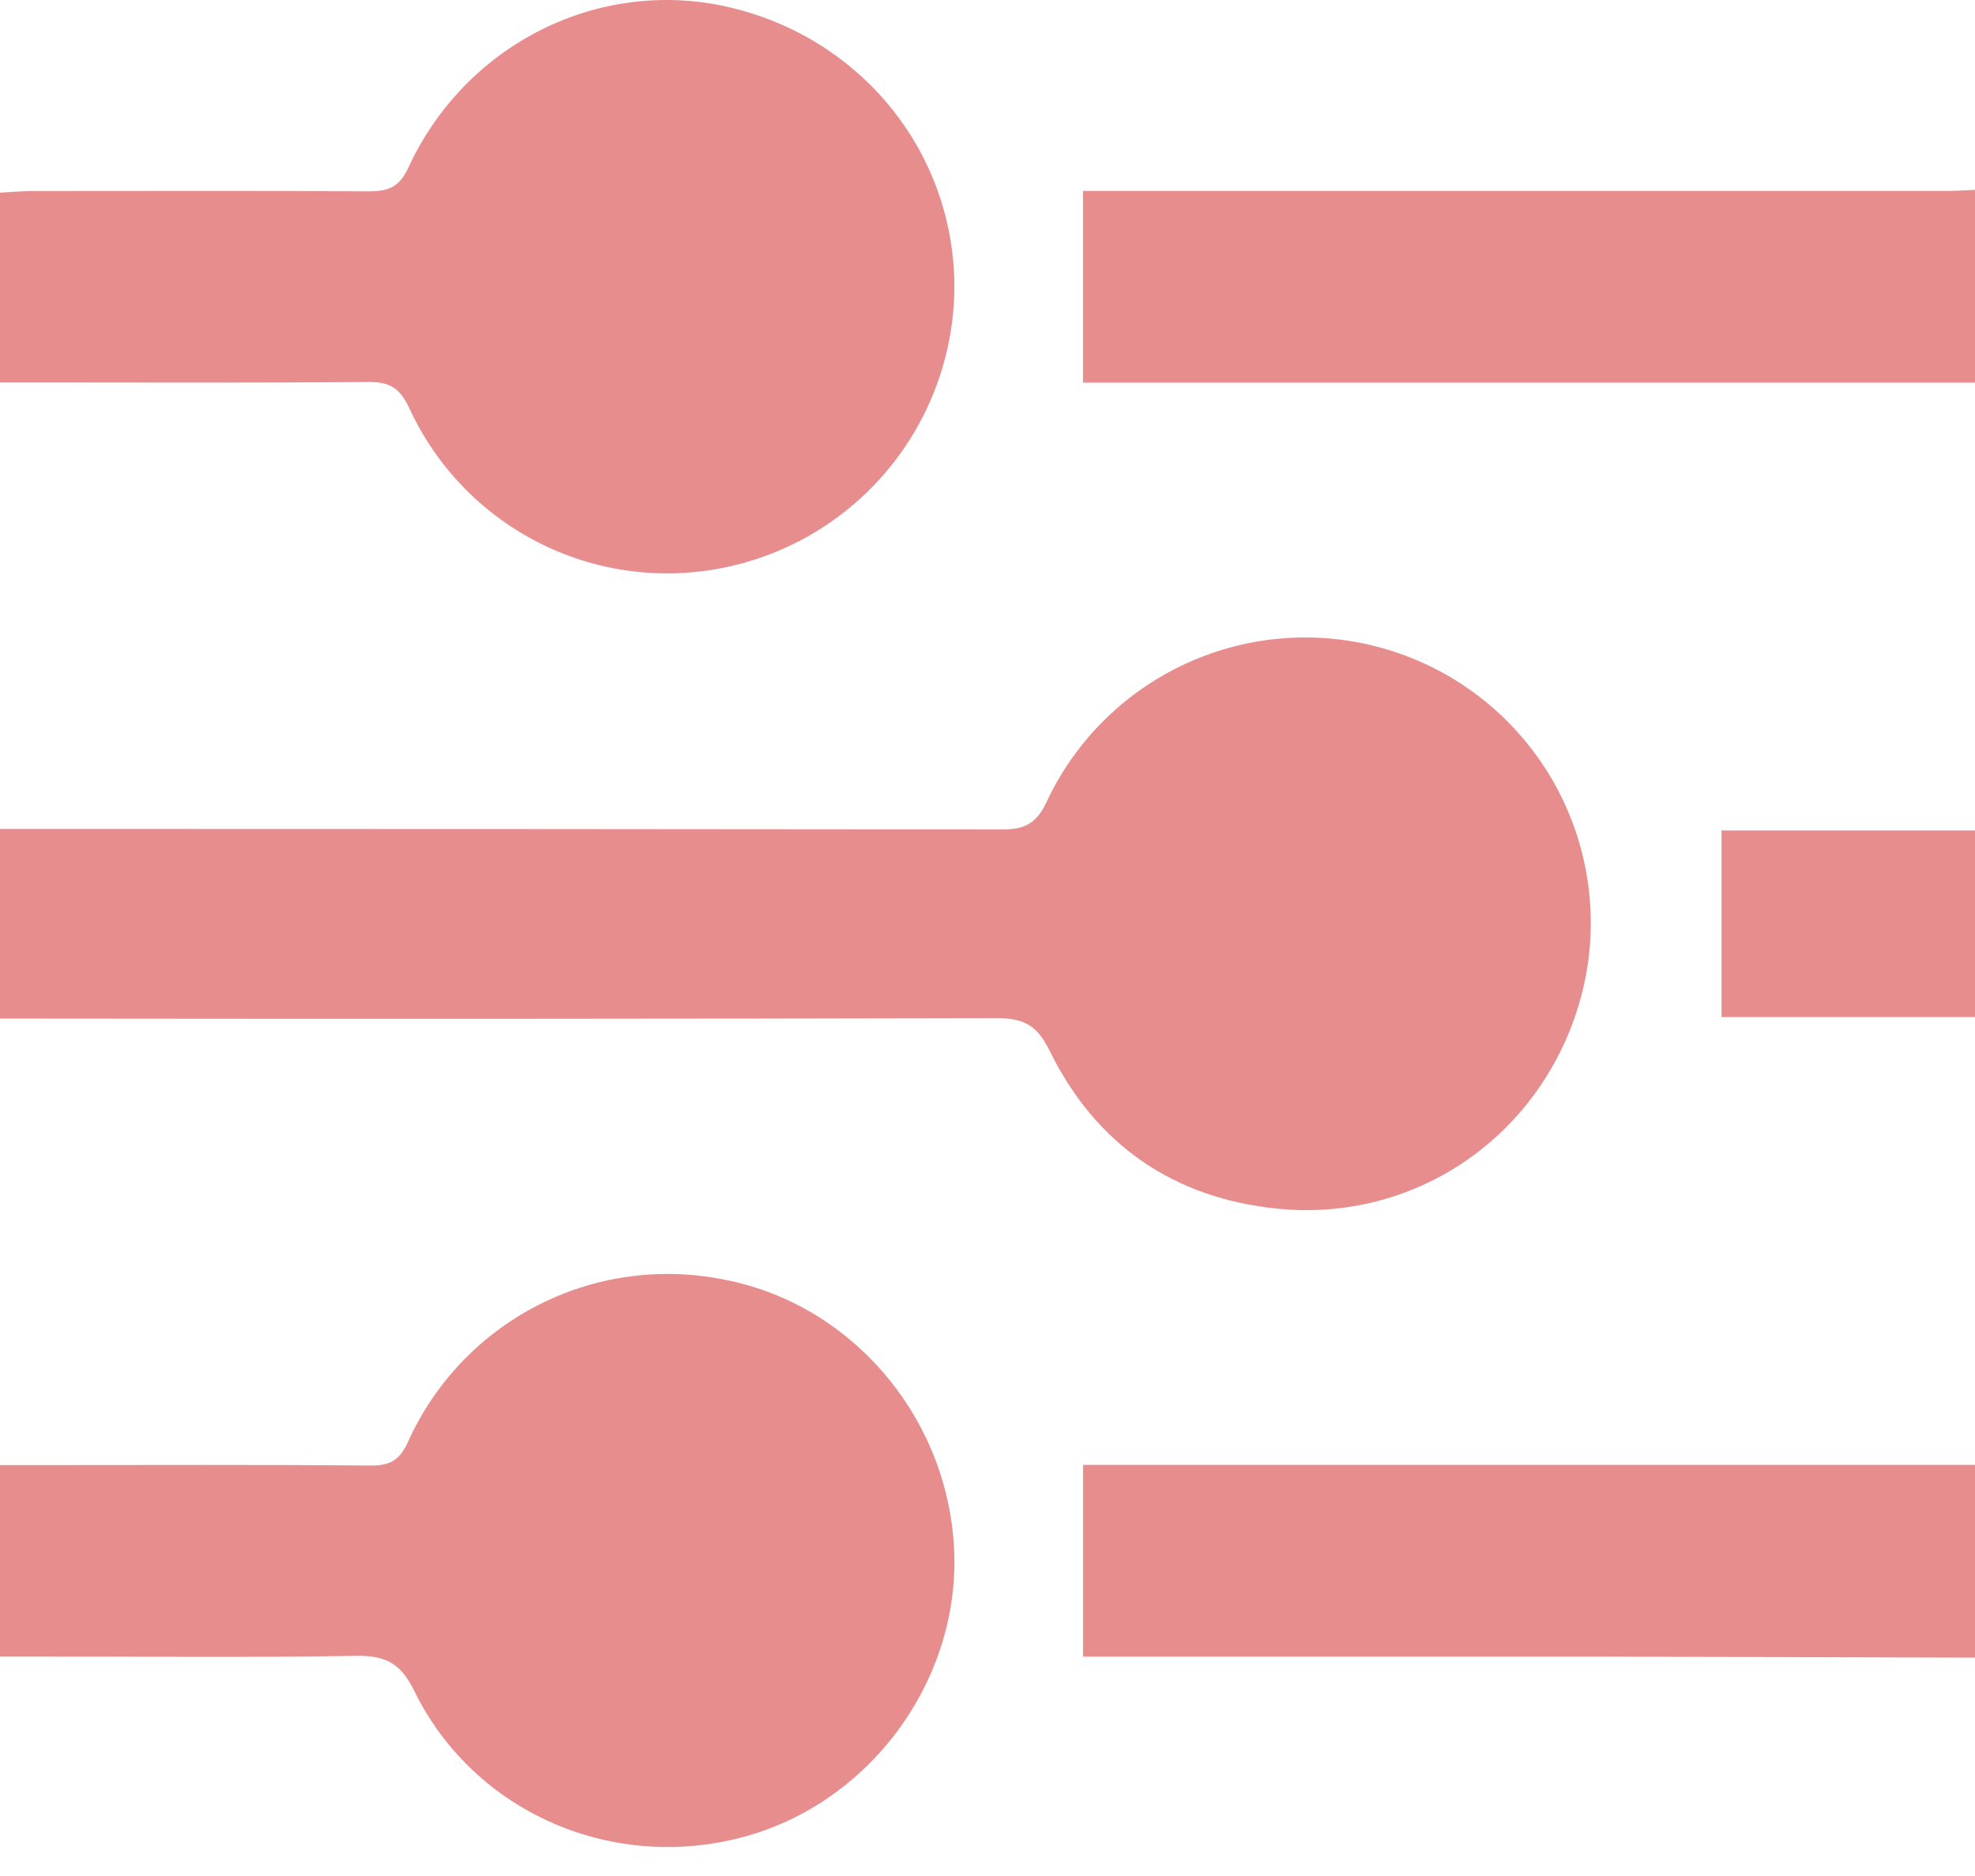 <?xml version="1.0" encoding="UTF-8"?> <svg xmlns="http://www.w3.org/2000/svg" width="40" height="38" viewBox="0 0 40 38" fill="none"><path d="M40 3.846V7.751H21.934V3.868H39.438C39.625 3.867 39.813 3.853 40 3.846Z" fill="#E78D8D"></path><path d="M40 29.672V33.577C37.444 33.569 34.887 33.562 32.33 33.556C29.103 33.556 25.874 33.556 22.644 33.556H21.935V29.672H40Z" fill="#E78D8D"></path><path d="M40 16.822H34.866V20.602H40V16.822Z" fill="#E78D8D"></path><path d="M32.103 19.845C31.496 22.773 28.869 24.772 25.895 24.485C23.776 24.28 22.187 23.186 21.251 21.27C20.988 20.734 20.695 20.622 20.159 20.623C13.714 20.638 7.268 20.641 0.822 20.633H0V16.79H0.777C7.286 16.79 13.794 16.794 20.302 16.801C20.763 16.801 20.992 16.675 21.195 16.247C21.794 14.964 22.843 13.947 24.143 13.386C25.442 12.825 26.902 12.76 28.246 13.204C29.59 13.647 30.725 14.568 31.436 15.791C32.147 17.015 32.384 18.457 32.103 19.845Z" fill="#E78D8D"></path><path d="M15.129 37.189C12.45 37.947 9.604 36.736 8.384 34.24C8.106 33.673 7.79 33.531 7.199 33.541C5.037 33.577 2.874 33.554 0.713 33.554H0V29.677H0.716C2.99 29.677 5.25 29.666 7.518 29.686C7.912 29.686 8.096 29.569 8.262 29.209C8.796 28.02 9.716 27.048 10.873 26.449C12.03 25.851 13.355 25.662 14.633 25.913C17.176 26.386 19.118 28.593 19.315 31.231C19.515 33.899 17.721 36.454 15.129 37.189Z" fill="#E78D8D"></path><path d="M19.329 5.762C19.335 7.085 18.89 8.371 18.068 9.408C17.246 10.445 16.096 11.171 14.806 11.467C13.516 11.765 12.163 11.609 10.975 11.024C9.787 10.44 8.837 9.463 8.286 8.26C8.085 7.833 7.868 7.734 7.444 7.738C5.197 7.757 2.951 7.747 0.705 7.747H0V3.902C0.22 3.891 0.44 3.87 0.661 3.87C2.935 3.87 5.195 3.861 7.461 3.876C7.855 3.876 8.084 3.801 8.271 3.395C9.423 0.897 12.11 -0.446 14.714 0.134C17.406 0.734 19.304 3.046 19.329 5.762Z" fill="#E78D8D"></path></svg> 